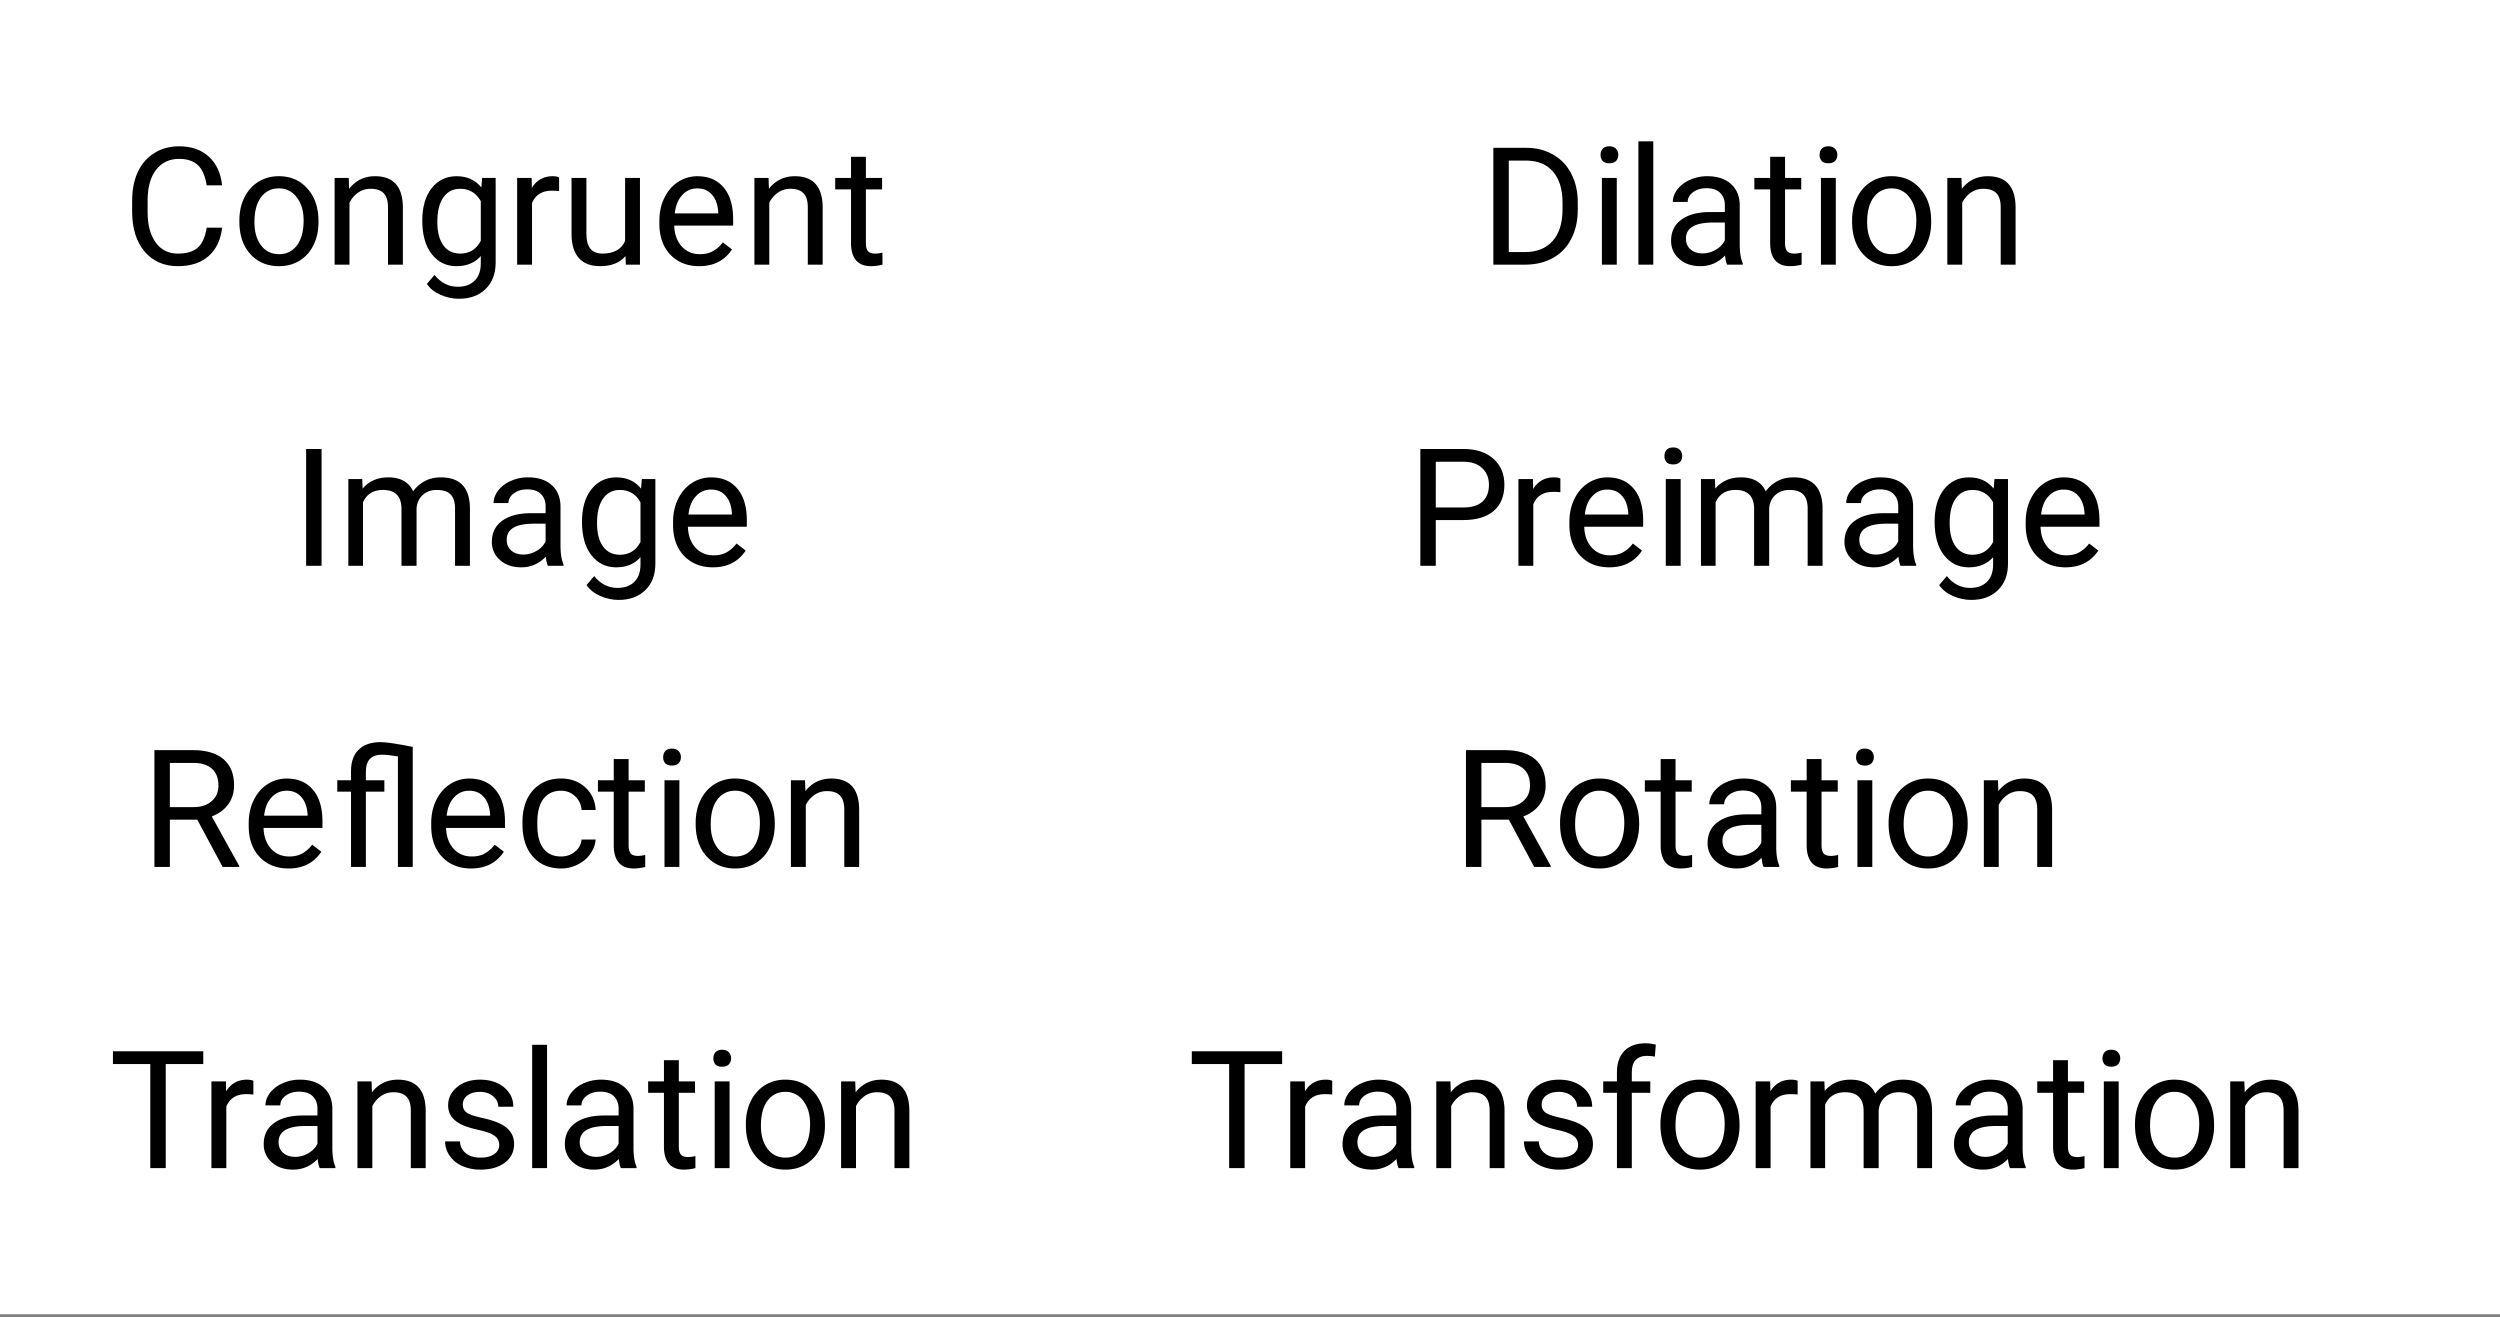 <svg xmlns="http://www.w3.org/2000/svg" xmlns:xlink="http://www.w3.org/1999/xlink" width="273.28" height="144" viewBox="0 0 204.96 108"><rect x="0" y="0" width="204.96" height="108" fill="#808080" stroke="none"/><defs><symbol overflow="visible" id="b"><path d="M8.156-3.031C8.04-2.02 7.664-1.238 7.031-.687c-.625.542-1.46.812-2.5.812-1.136 0-2.047-.398-2.734-1.203C1.117-1.891.78-2.977.78-4.344v-.922c0-.882.156-1.664.469-2.343.32-.676.773-1.192 1.36-1.547.581-.364 1.257-.547 2.03-.547 1.008 0 1.82.289 2.438.86.613.562.973 1.343 1.078 2.343H6.891c-.118-.758-.356-1.313-.72-1.656-.366-.344-.874-.516-1.53-.516-.813 0-1.45.305-1.907.906-.46.594-.687 1.438-.687 2.532v.937c0 1.031.219 1.856.656 2.469.438.617 1.047.922 1.828.922.696 0 1.235-.156 1.61-.469.375-.32.625-.875.75-1.656zm0 0"/></symbol><symbol overflow="visible" id="c"><path d="M.594-3.625c0-.695.133-1.32.406-1.875.281-.563.664-.992 1.156-1.297a3.127 3.127 0 0 1 1.672-.453c.969 0 1.75.34 2.344 1.016.601.668.906 1.558.906 2.671v.079c0 .699-.137 1.324-.406 1.875-.262.543-.64.968-1.14 1.28-.493.306-1.055.454-1.688.454-.969 0-1.758-.332-2.36-1-.593-.664-.89-1.55-.89-2.656zm1.234.14c0 .794.18 1.43.547 1.907.363.48.852.719 1.469.719.613 0 1.101-.239 1.469-.72.363-.487.546-1.171.546-2.046 0-.781-.187-1.41-.562-1.89a1.746 1.746 0 0 0-1.469-.735 1.74 1.74 0 0 0-1.453.719c-.367.48-.547 1.164-.547 2.047zm0 0"/></symbol><symbol overflow="visible" id="d"><path d="M2.078-7.11l.031.891c.54-.687 1.25-1.031 2.125-1.031 1.508 0 2.27.852 2.282 2.547V0h-1.22v-4.703c0-.52-.116-.899-.343-1.14-.23-.25-.59-.376-1.078-.376-.398 0-.746.11-1.047.328a2.17 2.17 0 0 0-.687.813V0H.92v-7.11zm0 0"/></symbol><symbol overflow="visible" id="e"><path d="M.625-3.61c0-1.113.254-2 .766-2.656.52-.656 1.203-.984 2.046-.984.864 0 1.54.309 2.032.922l.062-.781h1.11v6.937c0 .914-.278 1.64-.829 2.172-.542.531-1.273.797-2.187.797-.512 0-1.016-.11-1.516-.328-.492-.219-.859-.516-1.109-.89l.625-.735c.52.644 1.156.969 1.906.969.594 0 1.055-.168 1.39-.5.333-.336.5-.805.5-1.407v-.61c-.491.556-1.155.829-2 .829-.835 0-1.51-.332-2.03-1C.879-1.539.625-2.453.625-3.609zm1.234.126c0 .804.16 1.433.485 1.89.332.461.797.688 1.39.688.758 0 1.32-.348 1.688-1.047v-3.25C5.047-5.88 4.484-6.22 3.734-6.22c-.586 0-1.043.235-1.375.703-.336.461-.5 1.137-.5 2.032zm0 0"/></symbol><symbol overflow="visible" id="f"><path d="M4.36-6.031a5.74 5.74 0 0 0-.594-.032c-.805 0-1.344.34-1.625 1.016V0H.92v-7.11H2.11l.016.813c.395-.633.96-.953 1.703-.953.227 0 .406.031.531.094zm0 0"/></symbol><symbol overflow="visible" id="g"><path d="M5.313-.703c-.47.555-1.165.828-2.079.828-.761 0-1.34-.219-1.734-.656C1.102-.97.898-1.617.89-2.484V-7.11h1.22v4.593c0 1.075.437 1.61 1.312 1.61.937 0 1.555-.344 1.86-1.031V-7.11H6.5V0H5.344zm0 0"/></symbol><symbol overflow="visible" id="h"><path d="M3.875.125c-.969 0-1.758-.313-2.36-.938C.91-1.445.61-2.296.61-3.358v-.22c0-.706.133-1.335.407-1.89.27-.562.644-1 1.125-1.312a2.877 2.877 0 0 1 1.578-.469c.926 0 1.644.309 2.156.922.52.605.781 1.476.781 2.61v.515H1.828c.02.7.223 1.265.61 1.703.394.43.894.64 1.5.64.425 0 .789-.085 1.093-.265.301-.176.563-.41.782-.703l.75.578C5.957-.332 5.063.125 3.874.125zM3.719-6.25c-.492 0-.903.184-1.235.547-.336.355-.539.855-.609 1.5h3.563v-.094c-.043-.625-.215-1.101-.516-1.437-.293-.344-.695-.516-1.203-.516zm0 0"/></symbol><symbol overflow="visible" id="i"><path d="M2.578-8.844v1.735h1.328v.937H2.578v4.406c0 .293.055.512.172.657.113.136.316.203.61.203.132 0 .328-.024.578-.078V0A3.824 3.824 0 0 1 3 .125c-.543 0-.953-.16-1.234-.484-.274-.332-.407-.801-.407-1.407v-4.406H.063v-.937h1.296v-1.735zm0 0"/></symbol><symbol overflow="visible" id="j"><path d="M1.11 0v-9.578h2.702c.833 0 1.567.187 2.204.562.644.368 1.14.887 1.484 1.563.352.68.531 1.46.531 2.344v.609c0 .906-.18 1.7-.531 2.375-.344.68-.84 1.2-1.484 1.563-.649.367-1.399.554-2.25.562zm1.265-8.531v7.5h1.328c.969 0 1.723-.301 2.266-.907.539-.601.812-1.468.812-2.593v-.547c0-1.094-.258-1.938-.765-2.531-.512-.602-1.235-.91-2.172-.922zm0 0"/></symbol><symbol overflow="visible" id="k"><path d="M2.25 0H1.031v-7.11H2.25zM.922-9c0-.195.055-.363.172-.5.125-.133.304-.203.547-.203.238 0 .421.07.546.203a.716.716 0 0 1 .188.5c0 .2-.063.367-.188.5-.124.125-.308.188-.546.188-.243 0-.422-.063-.547-.188A.728.728 0 0 1 .922-9zm0 0"/></symbol><symbol overflow="visible" id="l"><path d="M2.25 0H1.031v-10.11H2.25zm0 0"/></symbol><symbol overflow="visible" id="m"><path d="M5.313 0c-.075-.133-.133-.383-.172-.75-.563.586-1.235.875-2.016.875-.71 0-1.29-.195-1.734-.594a1.908 1.908 0 0 1-.672-1.5c0-.738.281-1.312.844-1.718.562-.415 1.351-.626 2.375-.626h1.187v-.562c0-.426-.133-.766-.39-1.016-.25-.25-.626-.375-1.126-.375-.43 0-.793.11-1.093.329-.293.218-.438.484-.438.796H.86c0-.351.125-.695.375-1.03a2.587 2.587 0 0 1 1.032-.782 3.368 3.368 0 0 1 1.421-.297c.82 0 1.461.21 1.922.625.47.406.711.969.735 1.688v3.28c0 .65.082 1.165.25 1.548V0zM3.296-.922c.375 0 .734-.098 1.078-.297.344-.195.594-.457.75-.781v-1.453h-.953c-1.492 0-2.234.437-2.234 1.312 0 .375.125.672.375.891.257.219.585.328.984.328zm0 0"/></symbol><symbol overflow="visible" id="n"><path d="M2.469 0H1.203v-9.578H2.47zm0 0"/></symbol><symbol overflow="visible" id="o"><path d="M2.063-7.11l.03.782c.52-.613 1.223-.922 2.11-.922 1 0 1.676.383 2.031 1.14a2.81 2.81 0 0 1 .922-.812c.383-.219.836-.328 1.36-.328 1.55 0 2.343.828 2.375 2.484V0H9.67v-4.703c0-.5-.116-.875-.343-1.125-.23-.258-.621-.39-1.172-.39-.449 0-.824.136-1.125.405-.304.274-.476.637-.515 1.094V0H5.28v-4.656c0-1.04-.508-1.563-1.515-1.563-.793 0-1.34.34-1.641 1.016V0H.922v-7.11zm0 0"/></symbol><symbol overflow="visible" id="p"><path d="M2.375-3.75V0H1.109v-9.578h3.532c1.05 0 1.875.273 2.468.812.594.532.891 1.235.891 2.11C8-5.72 7.707-5 7.125-4.5c-.586.5-1.418.75-2.5.75zm0-1.031h2.266c.675 0 1.191-.157 1.546-.469.364-.32.547-.785.547-1.39 0-.563-.183-1.016-.546-1.36-.356-.344-.844-.52-1.47-.531H2.376zm0 0"/></symbol><symbol overflow="visible" id="q"><path d="M4.625-3.875h-2.25V0H1.109v-9.578h3.172c1.07 0 1.899.246 2.485.734.582.492.875 1.211.875 2.156 0 .594-.164 1.118-.485 1.563-.324.438-.773.766-1.343.984l2.25 4.063V0h-1.36zm-2.25-1.031h1.938c.625 0 1.117-.16 1.484-.485.375-.32.562-.754.562-1.296 0-.594-.18-1.047-.53-1.36-.345-.32-.852-.484-1.516-.484H2.375zm0 0"/></symbol><symbol overflow="visible" id="r"><path d="M5.36-9.063c-.544-.093-.981-.14-1.313-.14-.875 0-1.313.465-1.313 1.39v.704H4.25v.937H2.734V0H1.516v-6.172H.39v-.937h1.125v-.782c.007-.757.222-1.336.64-1.734.414-.406 1.016-.61 1.797-.61.438 0 1.313.133 2.625.391V0H5.36zm0 0"/></symbol><symbol overflow="visible" id="s"><path d="M3.781-.86c.426 0 .801-.128 1.125-.39.332-.27.516-.602.547-1H6.61c-.03.418-.18.809-.437 1.172-.25.367-.594.656-1.031.875-.43.219-.883.328-1.36.328-.969 0-1.742-.32-2.312-.969-.574-.644-.86-1.523-.86-2.64v-.22c0-.687.125-1.3.375-1.843.258-.539.625-.957 1.094-1.25.477-.3 1.04-.453 1.688-.453.8 0 1.46.242 1.984.719.531.48.816 1.101.86 1.86H5.452a1.619 1.619 0 0 0-.531-1.126c-.313-.3-.7-.453-1.156-.453-.618 0-1.094.227-1.438.672-.336.45-.5 1.09-.5 1.922v.234c0 .824.164 1.461.5 1.906.332.438.817.657 1.453.657zm0 0"/></symbol><symbol overflow="visible" id="t"><path d="M7.734-8.531H4.656V0H3.391v-8.531H.328v-1.047h7.406zm0 0"/></symbol><symbol overflow="visible" id="u"><path d="M5.063-1.89c0-.32-.125-.57-.375-.75-.243-.188-.672-.348-1.297-.485-.618-.133-1.106-.29-1.47-.469-.355-.187-.62-.406-.796-.656a1.628 1.628 0 0 1-.25-.906c0-.582.242-1.078.734-1.485.489-.406 1.118-.609 1.891-.609.8 0 1.453.21 1.953.625.508.418.766.95.766 1.594H4.984c0-.332-.14-.617-.421-.86-.282-.238-.637-.359-1.063-.359-.45 0-.797.102-1.047.297a.89.89 0 0 0-.375.75c0 .293.113.516.344.672.238.148.66.289 1.265.422.614.136 1.11.296 1.485.484s.648.418.828.688c.188.261.281.585.281.968 0 .637-.258 1.149-.765 1.532-.512.374-1.172.562-1.985.562a3.645 3.645 0 0 1-1.5-.297A2.397 2.397 0 0 1 1-1.016a2.028 2.028 0 0 1-.375-1.171h1.219c.02.406.18.73.484.968.3.242.703.36 1.203.36.469 0 .836-.094 1.11-.282.28-.187.421-.437.421-.75zm0 0"/></symbol><symbol overflow="visible" id="v"><path d="M1.516 0v-6.172H.39v-.937h1.125v-.735c0-.758.203-1.347.609-1.765.414-.414.992-.625 1.734-.625.282 0 .563.039.844.109l-.078.984c-.2-.039-.418-.062-.656-.062-.399 0-.703.117-.922.344-.211.23-.313.562-.313 1v.75H4.25v.937H2.734V0zm0 0"/></symbol><clipPath id="a"><path d="M0 0h204.96v107.738H0zm0 0"/></clipPath></defs><g clip-path="url(#a)" fill="#fff"><path d="M0 0h205v107.738H0zm0 0"/><path d="M0 0h205v107.738H0zm0 0"/></g><use xlink:href="#b" x="10.054" y="21.697"/><use xlink:href="#c" x="19.032" y="21.697"/><use xlink:href="#d" x="26.513" y="21.697"/><use xlink:href="#e" x="33.995" y="21.697"/><use xlink:href="#f" x="41.477" y="21.697"/><use xlink:href="#g" x="45.966" y="21.697"/><use xlink:href="#h" x="53.448" y="21.697"/><use xlink:href="#d" x="60.93" y="21.697"/><use xlink:href="#i" x="68.411" y="21.697"/><use xlink:href="#j" x="121.321" y="21.697"/><use xlink:href="#k" x="130.299" y="21.697"/><use xlink:href="#l" x="133.292" y="21.697"/><use xlink:href="#m" x="136.285" y="21.697"/><use xlink:href="#i" x="143.767" y="21.697"/><use xlink:href="#k" x="148.256" y="21.697"/><use xlink:href="#c" x="151.248" y="21.697"/><use xlink:href="#d" x="158.73" y="21.697"/><use xlink:href="#n" x="23.895" y="46.387"/><use xlink:href="#o" x="27.636" y="46.387"/><use xlink:href="#m" x="39.607" y="46.387"/><use xlink:href="#e" x="47.088" y="46.387"/><use xlink:href="#h" x="54.57" y="46.387"/><use xlink:href="#p" x="115.336" y="46.387"/><use xlink:href="#f" x="123.566" y="46.387"/><use xlink:href="#h" x="128.055" y="46.387"/><use xlink:href="#k" x="135.537" y="46.387"/><use xlink:href="#o" x="138.529" y="46.387"/><use xlink:href="#m" x="150.5" y="46.387"/><use xlink:href="#e" x="157.982" y="46.387"/><use xlink:href="#h" x="165.464" y="46.387"/><use xlink:href="#q" x="11.55" y="71.077"/><use xlink:href="#h" x="19.78" y="71.077"/><use xlink:href="#r" x="27.262" y="71.077"/><use xlink:href="#h" x="34.743" y="71.077"/><use xlink:href="#s" x="42.225" y="71.077"/><use xlink:href="#i" x="48.959" y="71.077"/><use xlink:href="#k" x="53.448" y="71.077"/><use xlink:href="#c" x="56.44" y="71.077"/><use xlink:href="#d" x="63.922" y="71.077"/><use xlink:href="#q" x="119.077" y="71.077"/><use xlink:href="#c" x="127.307" y="71.077"/><use xlink:href="#i" x="134.788" y="71.077"/><use xlink:href="#m" x="139.277" y="71.077"/><use xlink:href="#i" x="146.759" y="71.077"/><use xlink:href="#k" x="151.248" y="71.077"/><use xlink:href="#c" x="154.241" y="71.077"/><use xlink:href="#d" x="161.723" y="71.077"/><use xlink:href="#t" x="8.931" y="95.766"/><use xlink:href="#f" x="16.413" y="95.766"/><use xlink:href="#m" x="20.902" y="95.766"/><use xlink:href="#d" x="28.384" y="95.766"/><use xlink:href="#u" x="35.866" y="95.766"/><use xlink:href="#l" x="42.599" y="95.766"/><use xlink:href="#m" x="45.592" y="95.766"/><use xlink:href="#i" x="53.074" y="95.766"/><use xlink:href="#k" x="57.563" y="95.766"/><use xlink:href="#c" x="60.555" y="95.766"/><use xlink:href="#d" x="68.037" y="95.766"/><use xlink:href="#t" x="97.38" y="95.766"/><use xlink:href="#f" x="104.861" y="95.766"/><use xlink:href="#m" x="109.35" y="95.766"/><use xlink:href="#d" x="116.832" y="95.766"/><use xlink:href="#u" x="124.314" y="95.766"/><use xlink:href="#v" x="131.048" y="95.766"/><use xlink:href="#c" x="135.537" y="95.766"/><use xlink:href="#f" x="143.018" y="95.766"/><use xlink:href="#o" x="147.507" y="95.766"/><use xlink:href="#m" x="159.478" y="95.766"/><use xlink:href="#i" x="166.96" y="95.766"/><use xlink:href="#k" x="171.449" y="95.766"/><use xlink:href="#c" x="174.442" y="95.766"/><use xlink:href="#d" x="181.923" y="95.766"/></svg>